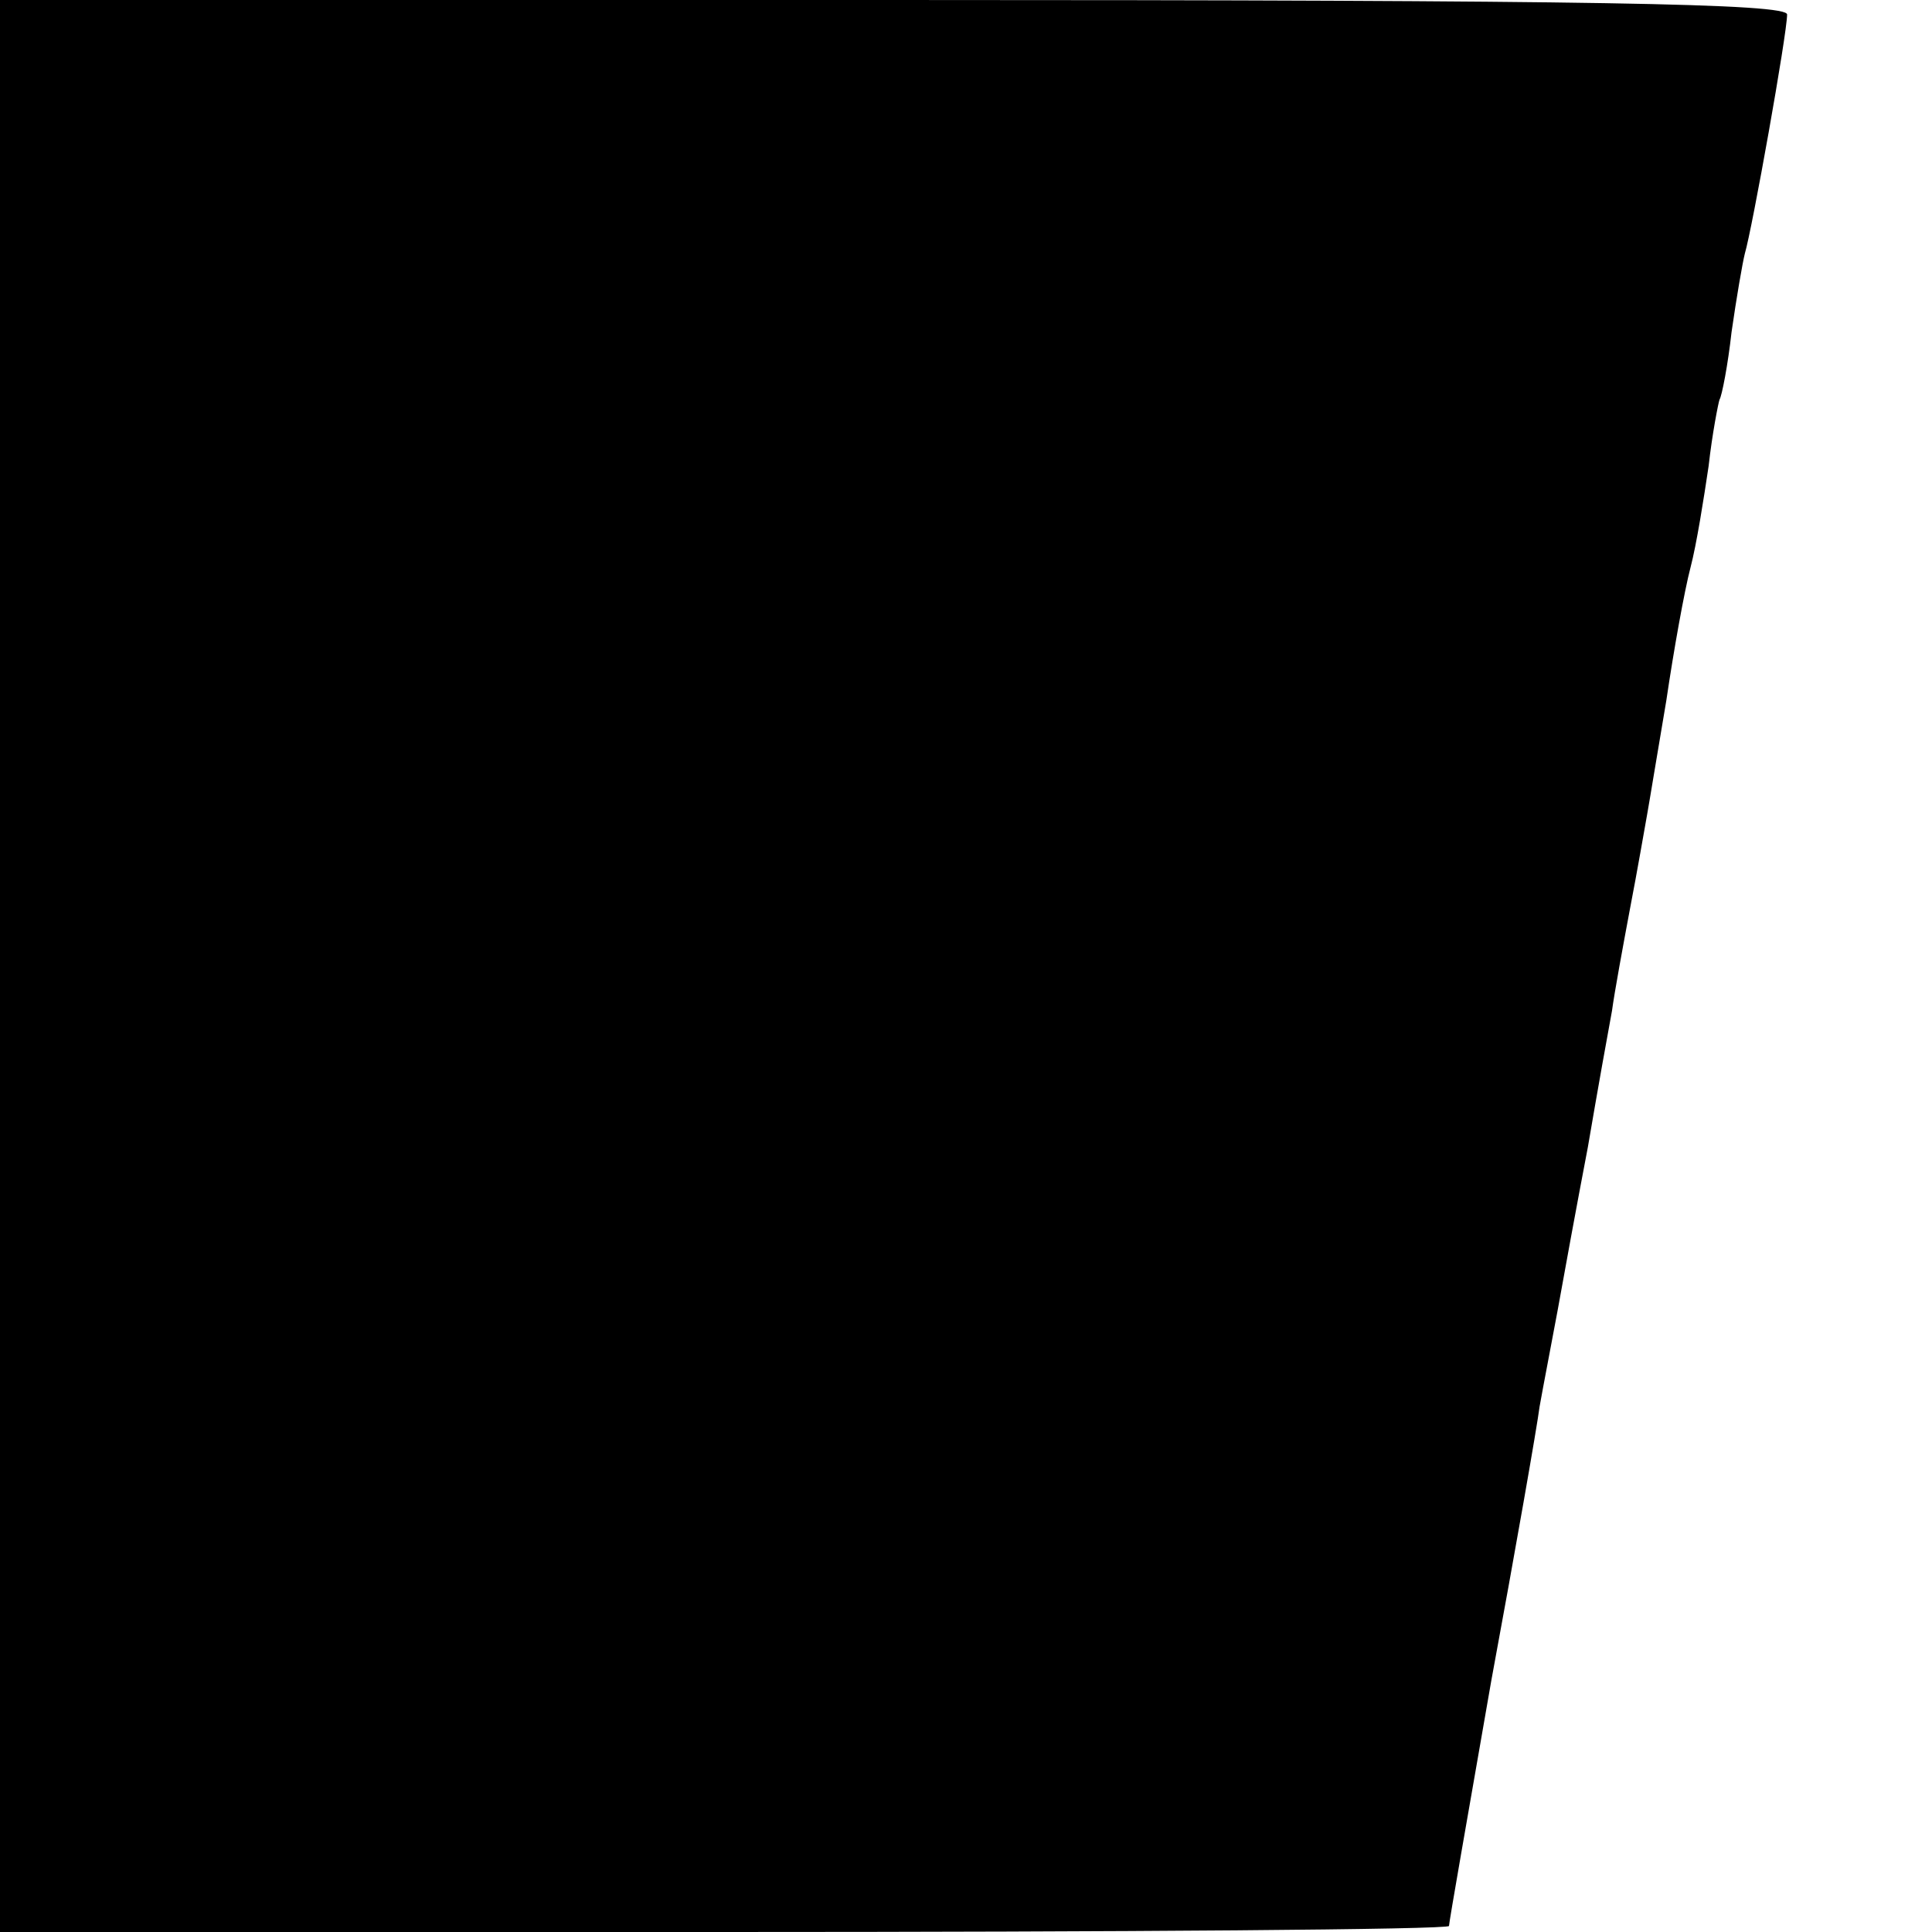 <?xml version="1.0" standalone="no"?>
<!DOCTYPE svg PUBLIC "-//W3C//DTD SVG 20010904//EN"
 "http://www.w3.org/TR/2001/REC-SVG-20010904/DTD/svg10.dtd">
<svg version="1.0" xmlns="http://www.w3.org/2000/svg"
 width="160pt" height="160pt" viewBox="0 0 160 160"
 preserveAspectRatio="xMidYMid meet">
<g transform="translate(0,160) scale(0.1,-0.1)"
fill="#000000" stroke="none">
<path d="M0 800 l0 -800 600 0 c330 0 600 2 600 5 0 3 16 94 35 203 20 108 38
211 40 227 3 17 10 53 15 80 5 28 16 88 25 135 8 47 17 97 20 113 2 15 9 53
15 85 6 31 12 66 14 77 2 11 9 54 16 95 6 41 15 91 20 110 5 19 11 57 15 84 3
27 8 52 9 55 2 3 7 29 10 56 4 28 9 57 11 65 6 20 35 182 35 198 0 9 -155 12
-740 12 l-740 0 0 -800z"/>
</g>
</svg>
